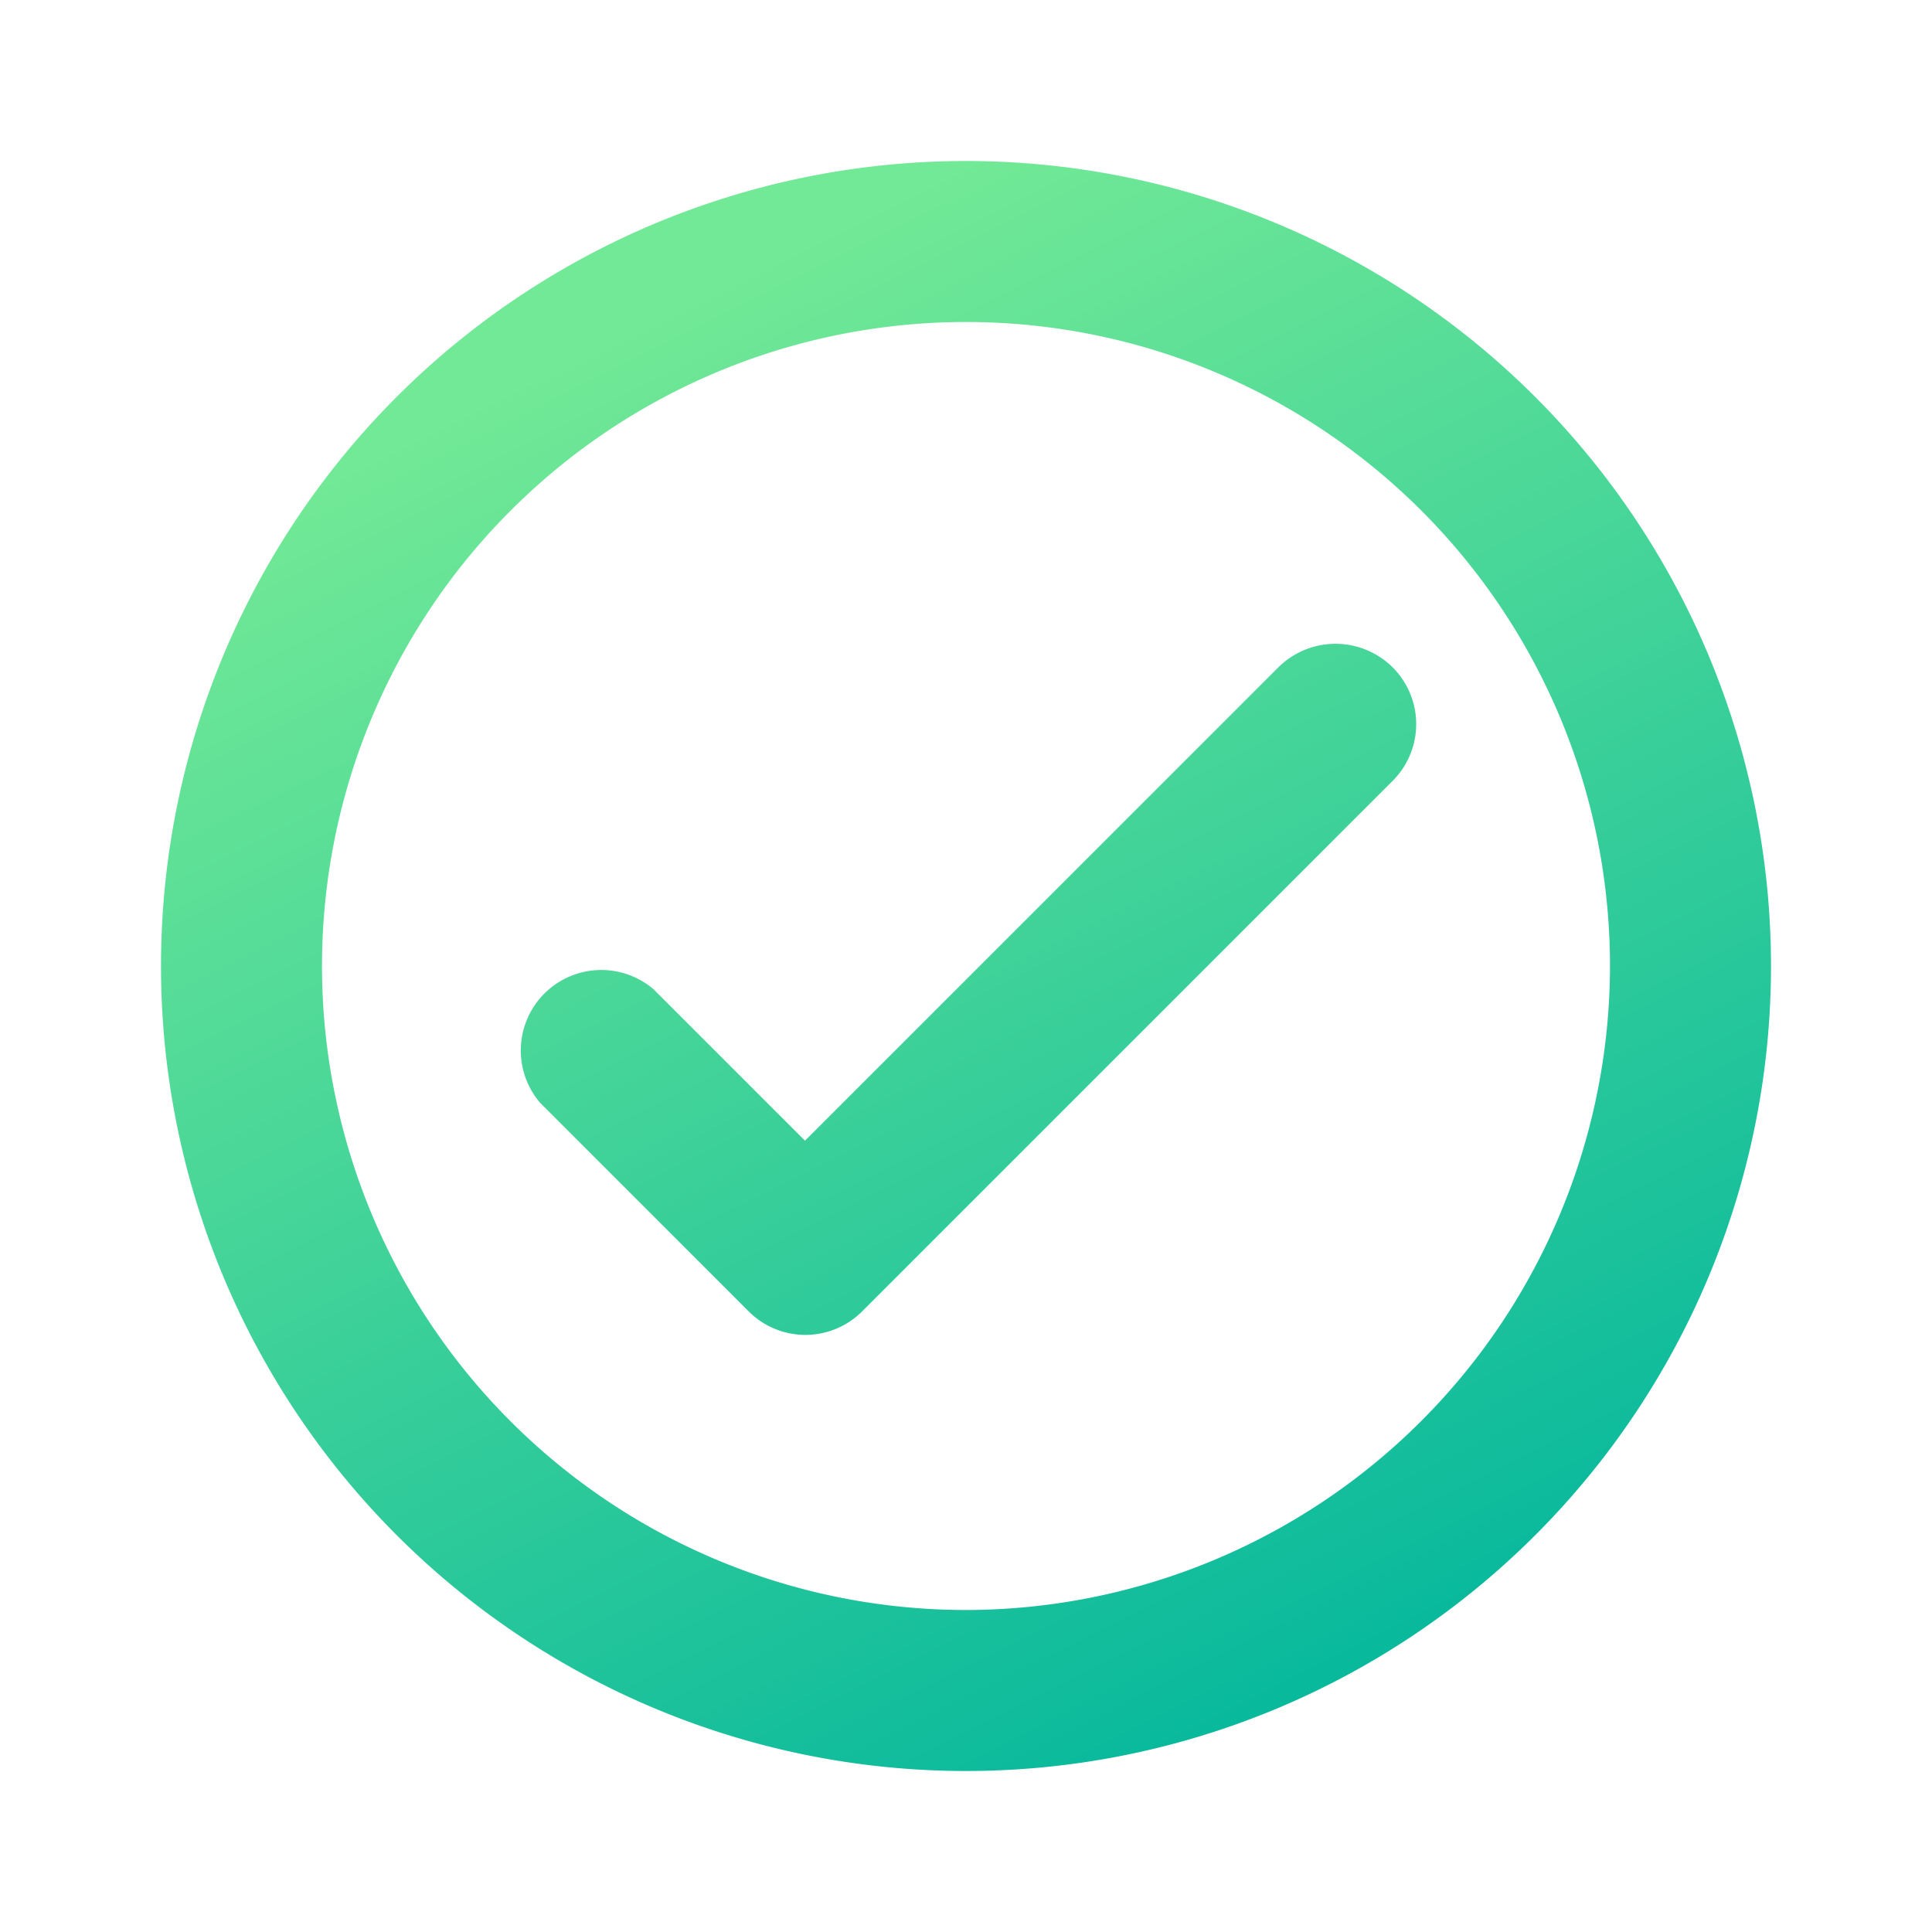 <svg xmlns="http://www.w3.org/2000/svg" xmlns:xlink="http://www.w3.org/1999/xlink" width="36" height="36" viewBox="0 0 36 36"><defs><linearGradient id="a" x1="0.317" y1="0.093" x2="0.766" y2="1" gradientUnits="objectBoundingBox"><stop offset="0" stop-color="#72e996"/><stop offset="1" stop-color="#00b59d"/></linearGradient></defs><path d="M0,0H36V36H0Z" fill="none"/><path d="M17,2A15,15,0,1,0,32,17,15.005,15.005,0,0,0,17,2Zm0,27A12,12,0,1,1,29,17,12.016,12.016,0,0,1,17,29Zm5.82-17.565L14,20.255l-2.82-2.82A1.5,1.5,0,0,0,9.065,19.55l3.885,3.885a1.494,1.494,0,0,0,2.115,0L24.95,13.55a1.494,1.494,0,0,0,0-2.115A1.512,1.512,0,0,0,22.82,11.435Z" transform="translate(1 1)" fill="url(#a)"/></svg>